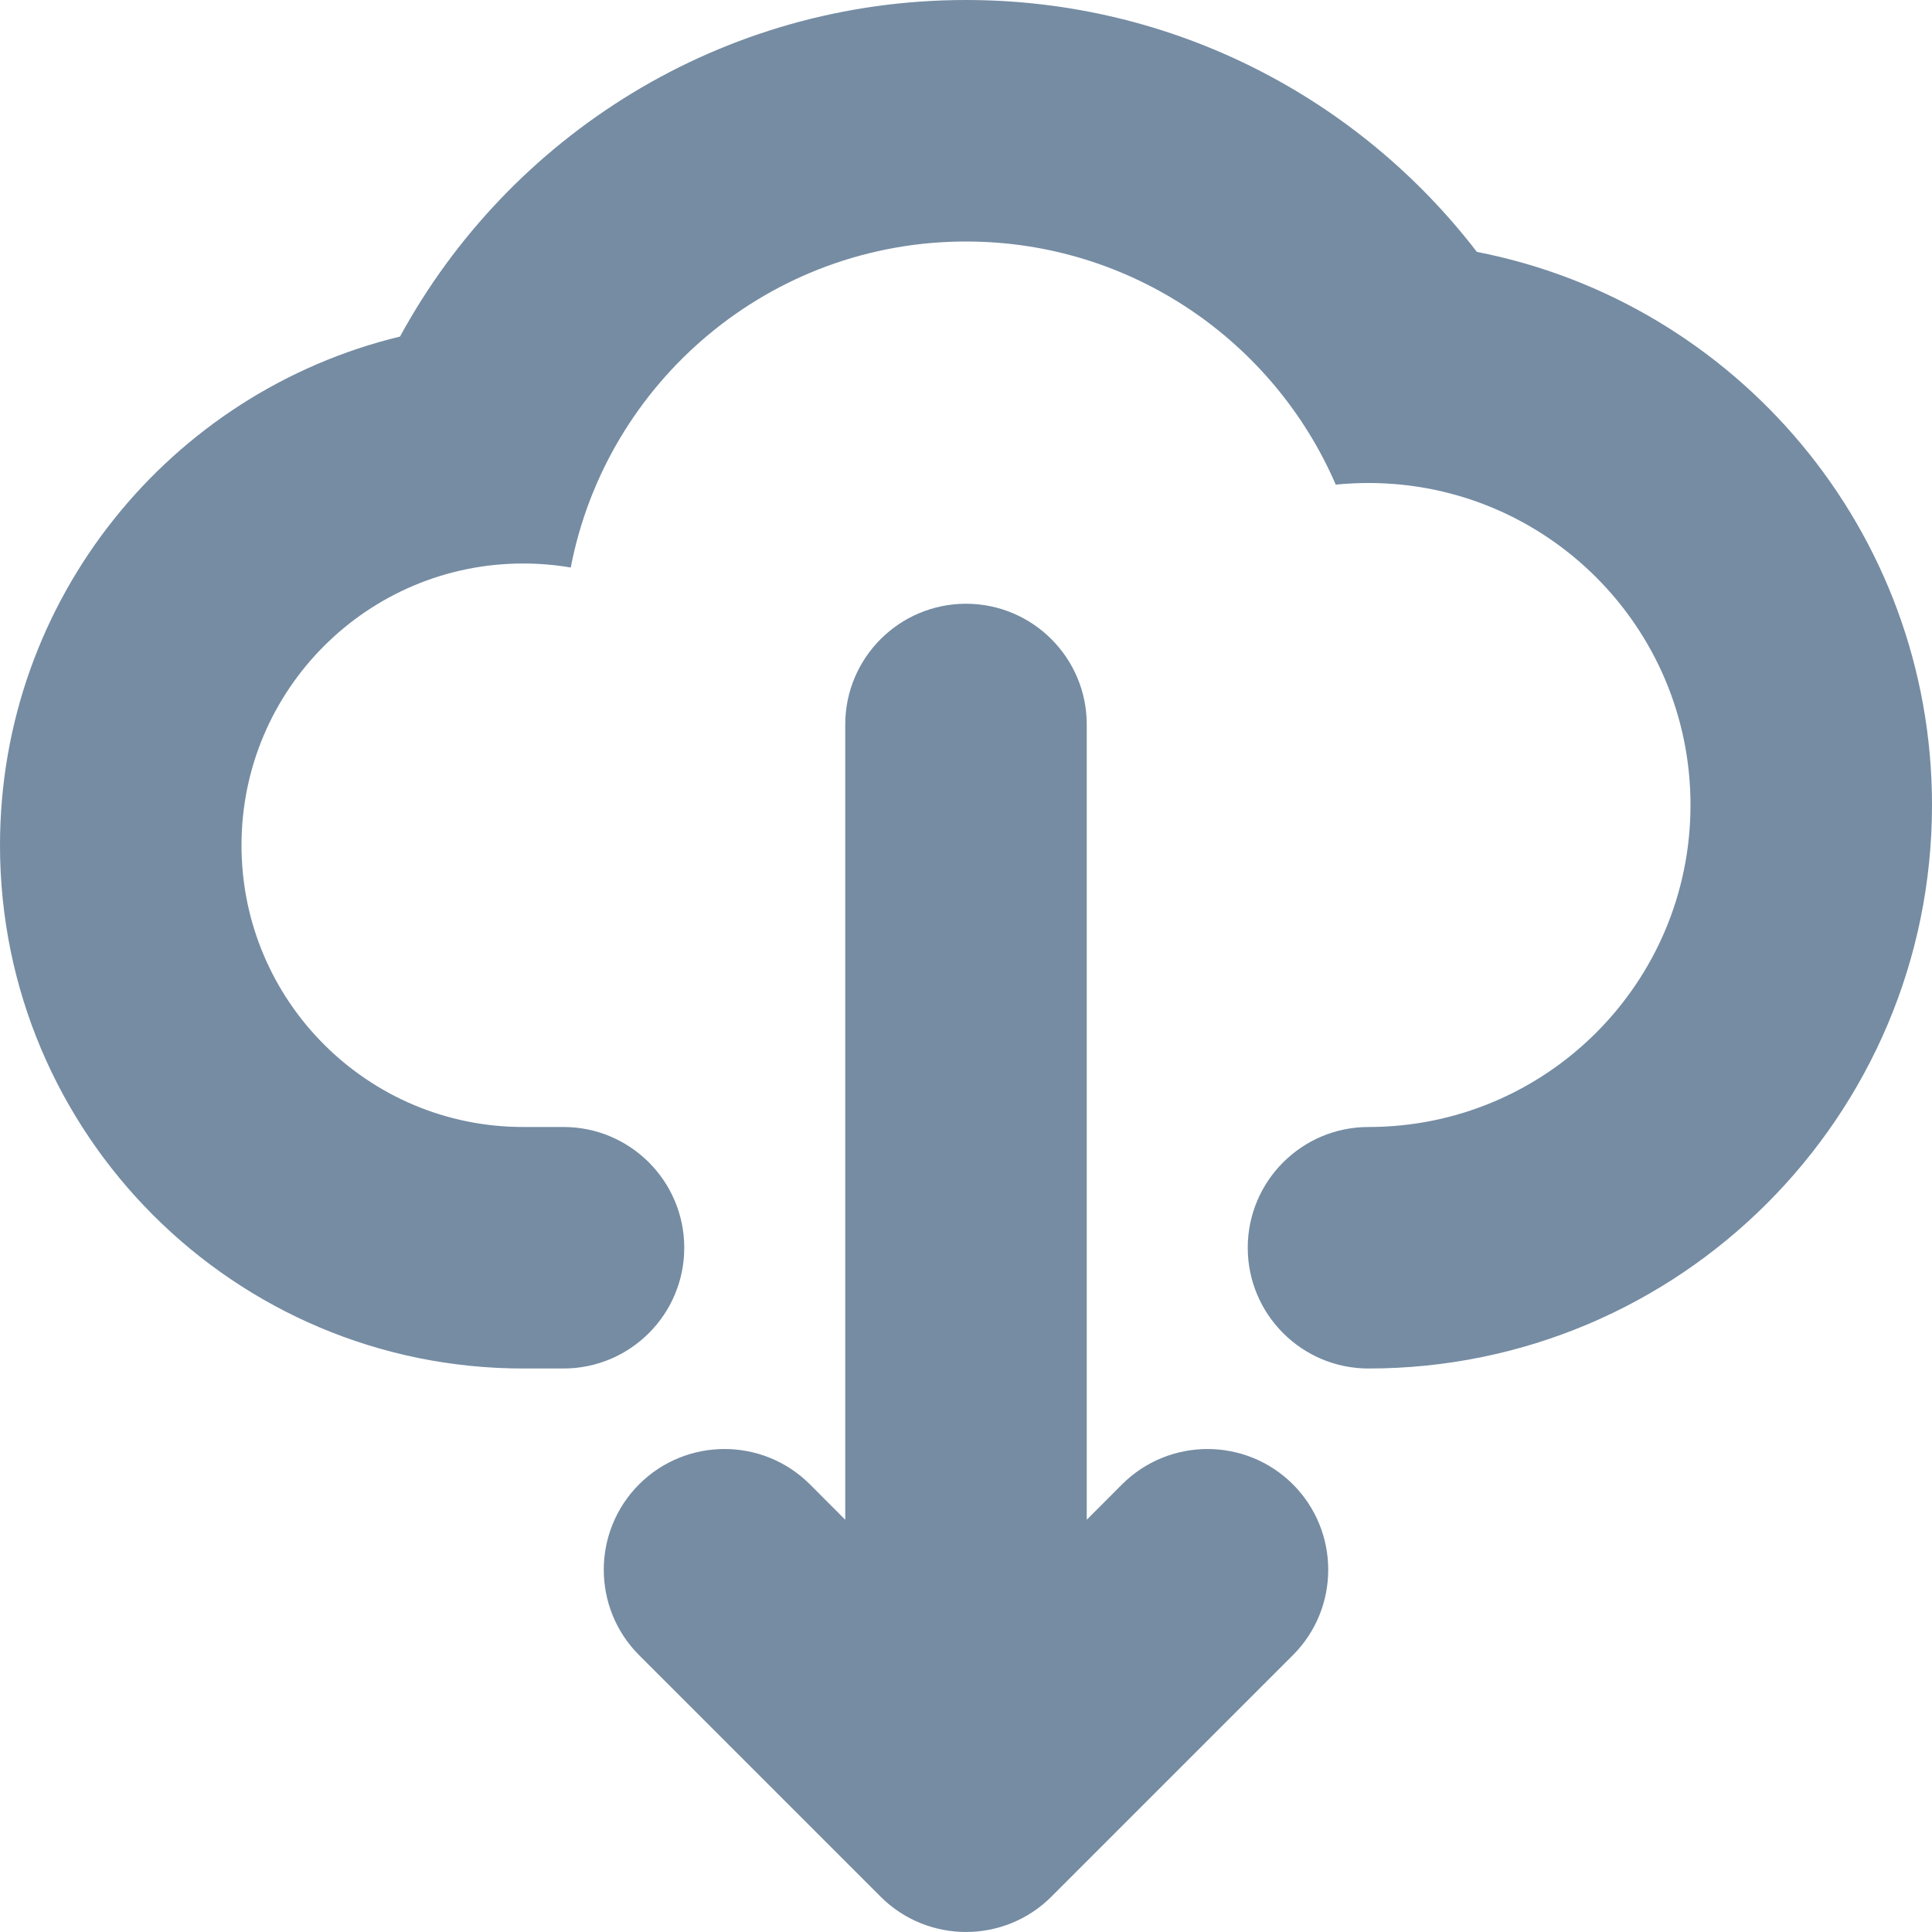 <?xml version="1.0" encoding="UTF-8"?>
<svg xmlns="http://www.w3.org/2000/svg" id="meteor-icon-kit__solid-cloud-download" viewBox="0 0 24 24" fill="none">
  <path d="M6.5 17H7C7.828 17 8.5 16.328 8.5 15.5C8.5 14.672 7.828 14 7 14H6.5C4.567 14 3 12.433 3 10.5C3 8.567 4.567 7 6.5 7C6.701 7 6.898 7.017 7.09 7.05C7.534 4.743 9.564 3 12 3C14.058 3 15.826 4.244 16.593 6.02C16.727 6.007 16.863 6 17 6C19.209 6 21 7.791 21 10C21 12.209 19.209 14 17 14C16.172 14 15.5 14.672 15.5 15.5C15.5 16.328 16.172 17 17 17C20.866 17 24 13.866 24 10C24 6.594 21.568 3.757 18.346 3.129C16.886 1.229 14.588 0 12 0C8.963 0 6.325 1.69 4.969 4.181C2.118 4.869 0 7.437 0 10.5C0 14.09 2.91 17 6.5 17Z" fill="#758CA3"></path>
  <path d="M13.939 18.439L13.5 18.879V9C13.5 8.172 12.828 7.5 12 7.5C11.172 7.5 10.5 8.172 10.5 9V18.879L10.061 18.439C9.475 17.854 8.525 17.854 7.939 18.439C7.354 19.025 7.354 19.975 7.939 20.561L10.939 23.561C11.525 24.146 12.475 24.146 13.061 23.561L16.061 20.561C16.646 19.975 16.646 19.025 16.061 18.439C15.475 17.854 14.525 17.854 13.939 18.439Z" fill="#758CA3"></path>
</svg>
